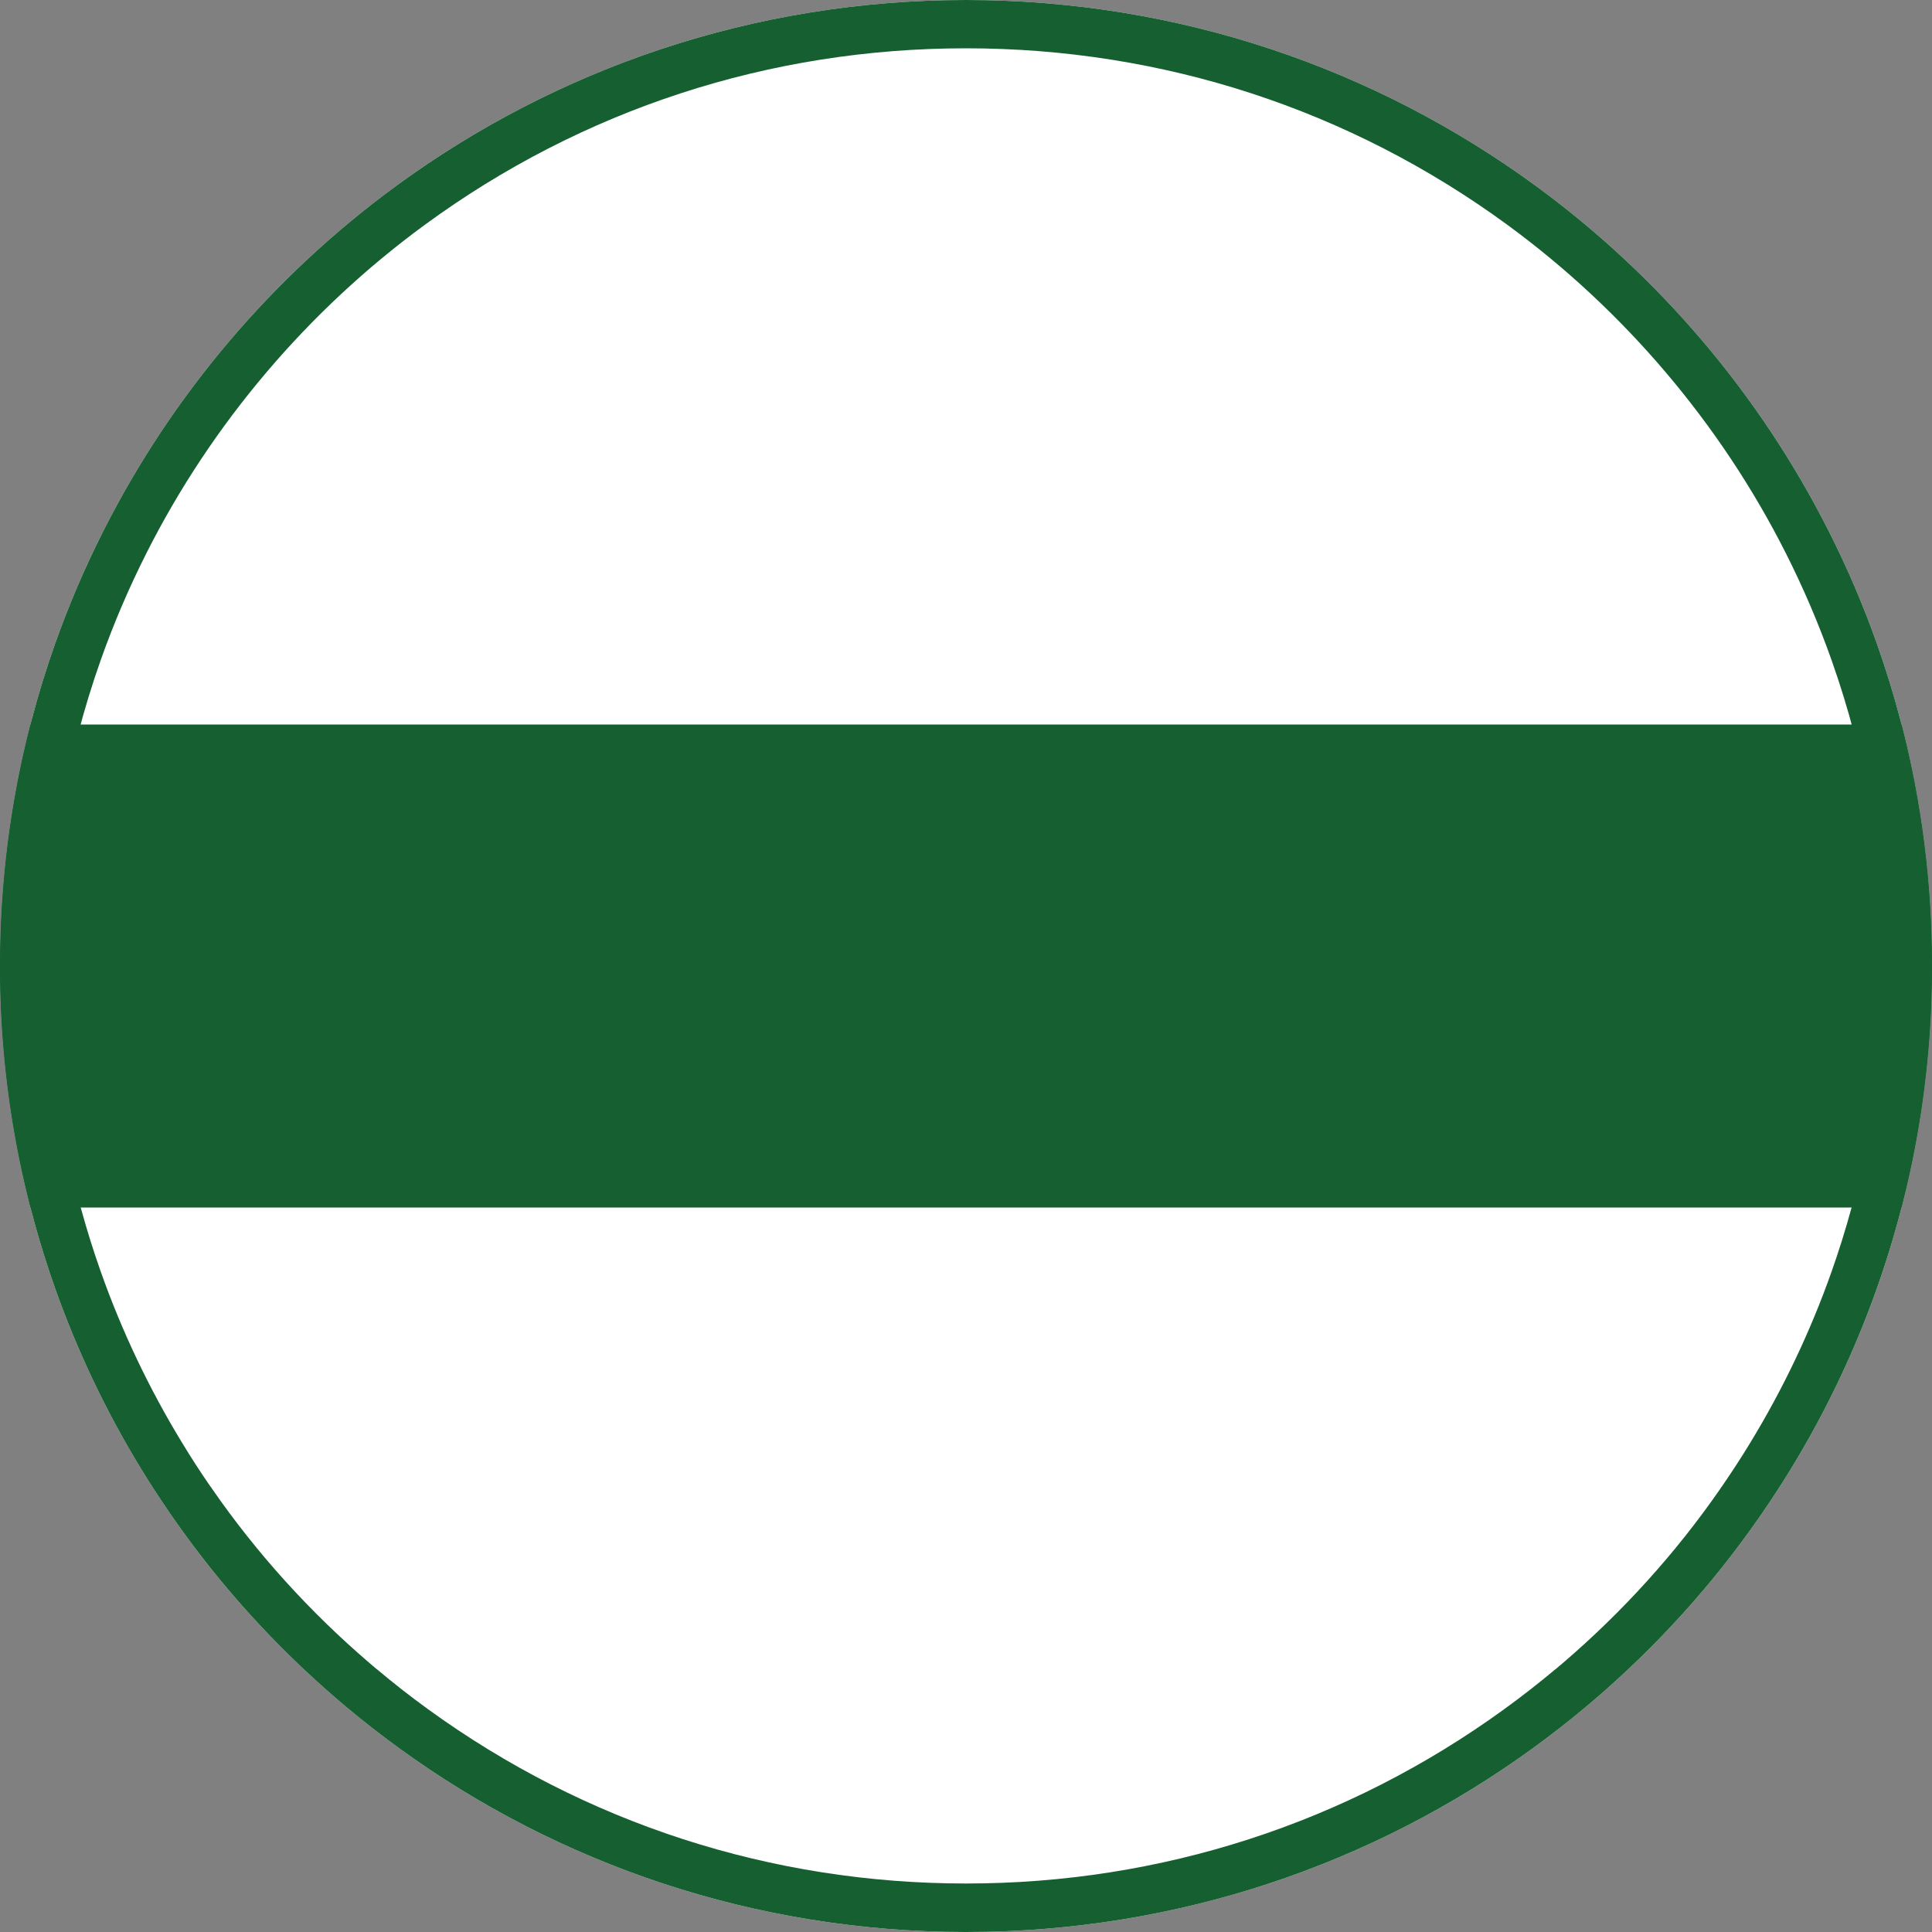 <?xml version="1.0" encoding="UTF-8"?>
<svg id="Layer_1" data-name="Layer 1" xmlns="http://www.w3.org/2000/svg" viewBox="0 0 200 200">
  <rect x="0" y="0" width="200" height="200" fill="#808080" stroke="none"/>
  <defs>
    <style>
      .cls-1 {
        fill: #fff;
      }

      .cls-2 {
        fill: #155f31;
      }
    </style>
  </defs>
  <path class="cls-1" d="m200,100c0,1.68-.04,3.34-.12,5-.49,9.89-2.41,19.4-5.57,28.33-2.32,6.56-5.31,12.82-8.88,18.67-.97,1.59-1.98,3.14-3.03,4.67-.07.11-.15.22-.23.33-4.89,7.05-10.67,13.43-17.18,19-.26.22-.52.45-.79.67-1.8,1.51-3.65,2.95-5.55,4.33-16.47,11.95-36.73,19-58.65,19s-42.18-7.05-58.65-19c-1.9-1.38-3.75-2.82-5.55-4.33-.27-.22-.53-.45-.79-.67-6.51-5.57-12.29-11.95-17.18-19-.08-.11-.16-.22-.23-.33-1.05-1.53-2.06-3.08-3.03-4.67-3.57-5.85-6.56-12.11-8.88-18.67C2.53,124.4.61,114.89.12,105c-.08-1.66-.12-3.32-.12-5,0-11.69,2-22.91,5.69-33.33,1.42-4.02,3.09-7.91,4.99-11.67,7.16-14.19,17.6-26.44,30.32-35.75C57.54,7.14,77.94,0,100,0s42.46,7.14,59,19.25c12.72,9.31,23.16,21.56,30.32,35.75,1.9,3.76,3.57,7.65,4.99,11.67,3.69,10.42,5.69,21.64,5.69,33.33Z"/>
  <g>
    <path class="cls-1" d="m100,197.5c-20.71,0-40.48-6.41-57.18-18.52-1.87-1.36-3.69-2.78-5.41-4.22-.18-.15-.33-.28-.48-.41l-.3-.26c-6.36-5.44-11.99-11.67-16.74-18.51-.09-.12-.13-.18-.17-.24-1.12-1.64-2.09-3.13-3.01-4.64-3.5-5.74-6.42-11.86-8.66-18.2-3.13-8.86-4.96-18.15-5.43-27.62-.08-1.61-.12-3.25-.12-4.88,0-11.17,1.87-22.1,5.55-32.5,1.36-3.86,3-7.68,4.87-11.38,6.92-13.71,17.14-25.77,29.56-34.86C59.25,8.99,79.14,2.5,100,2.5s40.75,6.49,57.52,18.77c12.42,9.09,22.65,21.15,29.56,34.86,1.87,3.69,3.5,7.52,4.86,11.38,3.68,10.4,5.55,21.33,5.55,32.5,0,1.63-.04,3.27-.12,4.88-.47,9.47-2.3,18.76-5.43,27.62-2.24,6.34-5.15,12.46-8.66,18.2-.92,1.51-1.89,3-2.96,4.56-.09.14-.13.2-.18.26-4.79,6.91-10.43,13.14-16.8,18.59,0,0-.59.51-.74.63-1.75,1.47-3.57,2.89-5.44,4.25-16.7,12.12-36.47,18.52-57.18,18.52Z"/>
    <path class="cls-2" d="m100,5c20.33,0,39.71,6.32,56.05,18.28,12.1,8.86,22.07,20.61,28.81,33.97,1.82,3.6,3.41,7.32,4.74,11.08,3.59,10.12,5.4,20.78,5.4,31.66,0,1.59-.04,3.19-.11,4.75-.46,9.23-2.24,18.28-5.29,26.91-2.18,6.17-5.02,12.14-8.43,17.73-.89,1.47-1.84,2.92-2.88,4.44l-.03.04-.05.07-.08.11-.03.05-.03.05c-4.62,6.67-10.12,12.74-16.3,18.03l-.31.26c-.14.12-.27.24-.41.35l-.03.02-.03.02c-1.67,1.4-3.45,2.79-5.27,4.11-16.27,11.81-35.54,18.05-55.71,18.05s-39.44-6.24-55.71-18.05c-1.83-1.33-3.6-2.71-5.27-4.12l-.03-.02-.03-.02c-.14-.11-.28-.23-.41-.35l-.28-.24c-6.21-5.31-11.7-11.38-16.32-18.05l-.03-.05-.03-.05-.06-.07-.05-.07-.05-.07c-1.05-1.52-1.99-2.98-2.88-4.45-3.41-5.59-6.25-11.56-8.43-17.73-3.05-8.63-4.83-17.68-5.29-26.9-.08-1.57-.11-3.17-.11-4.76,0-10.88,1.82-21.54,5.4-31.66,1.33-3.76,2.92-7.48,4.74-11.08,6.74-13.36,16.7-25.11,28.81-33.97C60.29,11.32,79.67,5,100,5m0-5c-22.06,0-42.46,7.14-59,19.25-12.72,9.31-23.16,21.56-30.32,35.75-1.9,3.76-3.57,7.65-4.99,11.67-3.69,10.42-5.69,21.64-5.69,33.33,0,1.68.04,3.34.12,5,.49,9.89,2.41,19.4,5.57,28.33,2.32,6.56,5.31,12.82,8.88,18.67.97,1.59,1.98,3.14,3.03,4.67.07.11.15.22.23.33,4.89,7.05,10.67,13.43,17.18,19,.26.22.52.45.79.67,1.8,1.51,3.65,2.95,5.55,4.33,16.47,11.95,36.73,19,58.65,19s42.18-7.05,58.65-19c1.9-1.38,3.75-2.82,5.55-4.33.27-.22.53-.45.79-.67,6.51-5.57,12.29-11.95,17.18-19,.08-.11.16-.22.23-.33,1.05-1.53,2.06-3.08,3.03-4.67,3.57-5.85,6.56-12.11,8.88-18.67,3.16-8.93,5.08-18.44,5.57-28.33.08-1.66.12-3.32.12-5,0-11.69-2-22.91-5.69-33.33-1.42-4.02-3.09-7.91-4.99-11.67-7.16-14.19-17.6-26.44-30.32-35.75C142.46,7.14,122.06,0,100,0h0Z"/>
  </g>
  <path class="cls-2" d="m200,100c0,1.68-.04,3.34-.12,5-.34,6.87-1.37,13.56-3.04,20H3.16c-1.67-6.44-2.7-13.13-3.04-20-.08-1.66-.12-3.32-.12-5,0-8.63,1.09-17.01,3.15-25h193.7c2.06,7.99,3.15,16.37,3.15,25Z"/>
</svg>